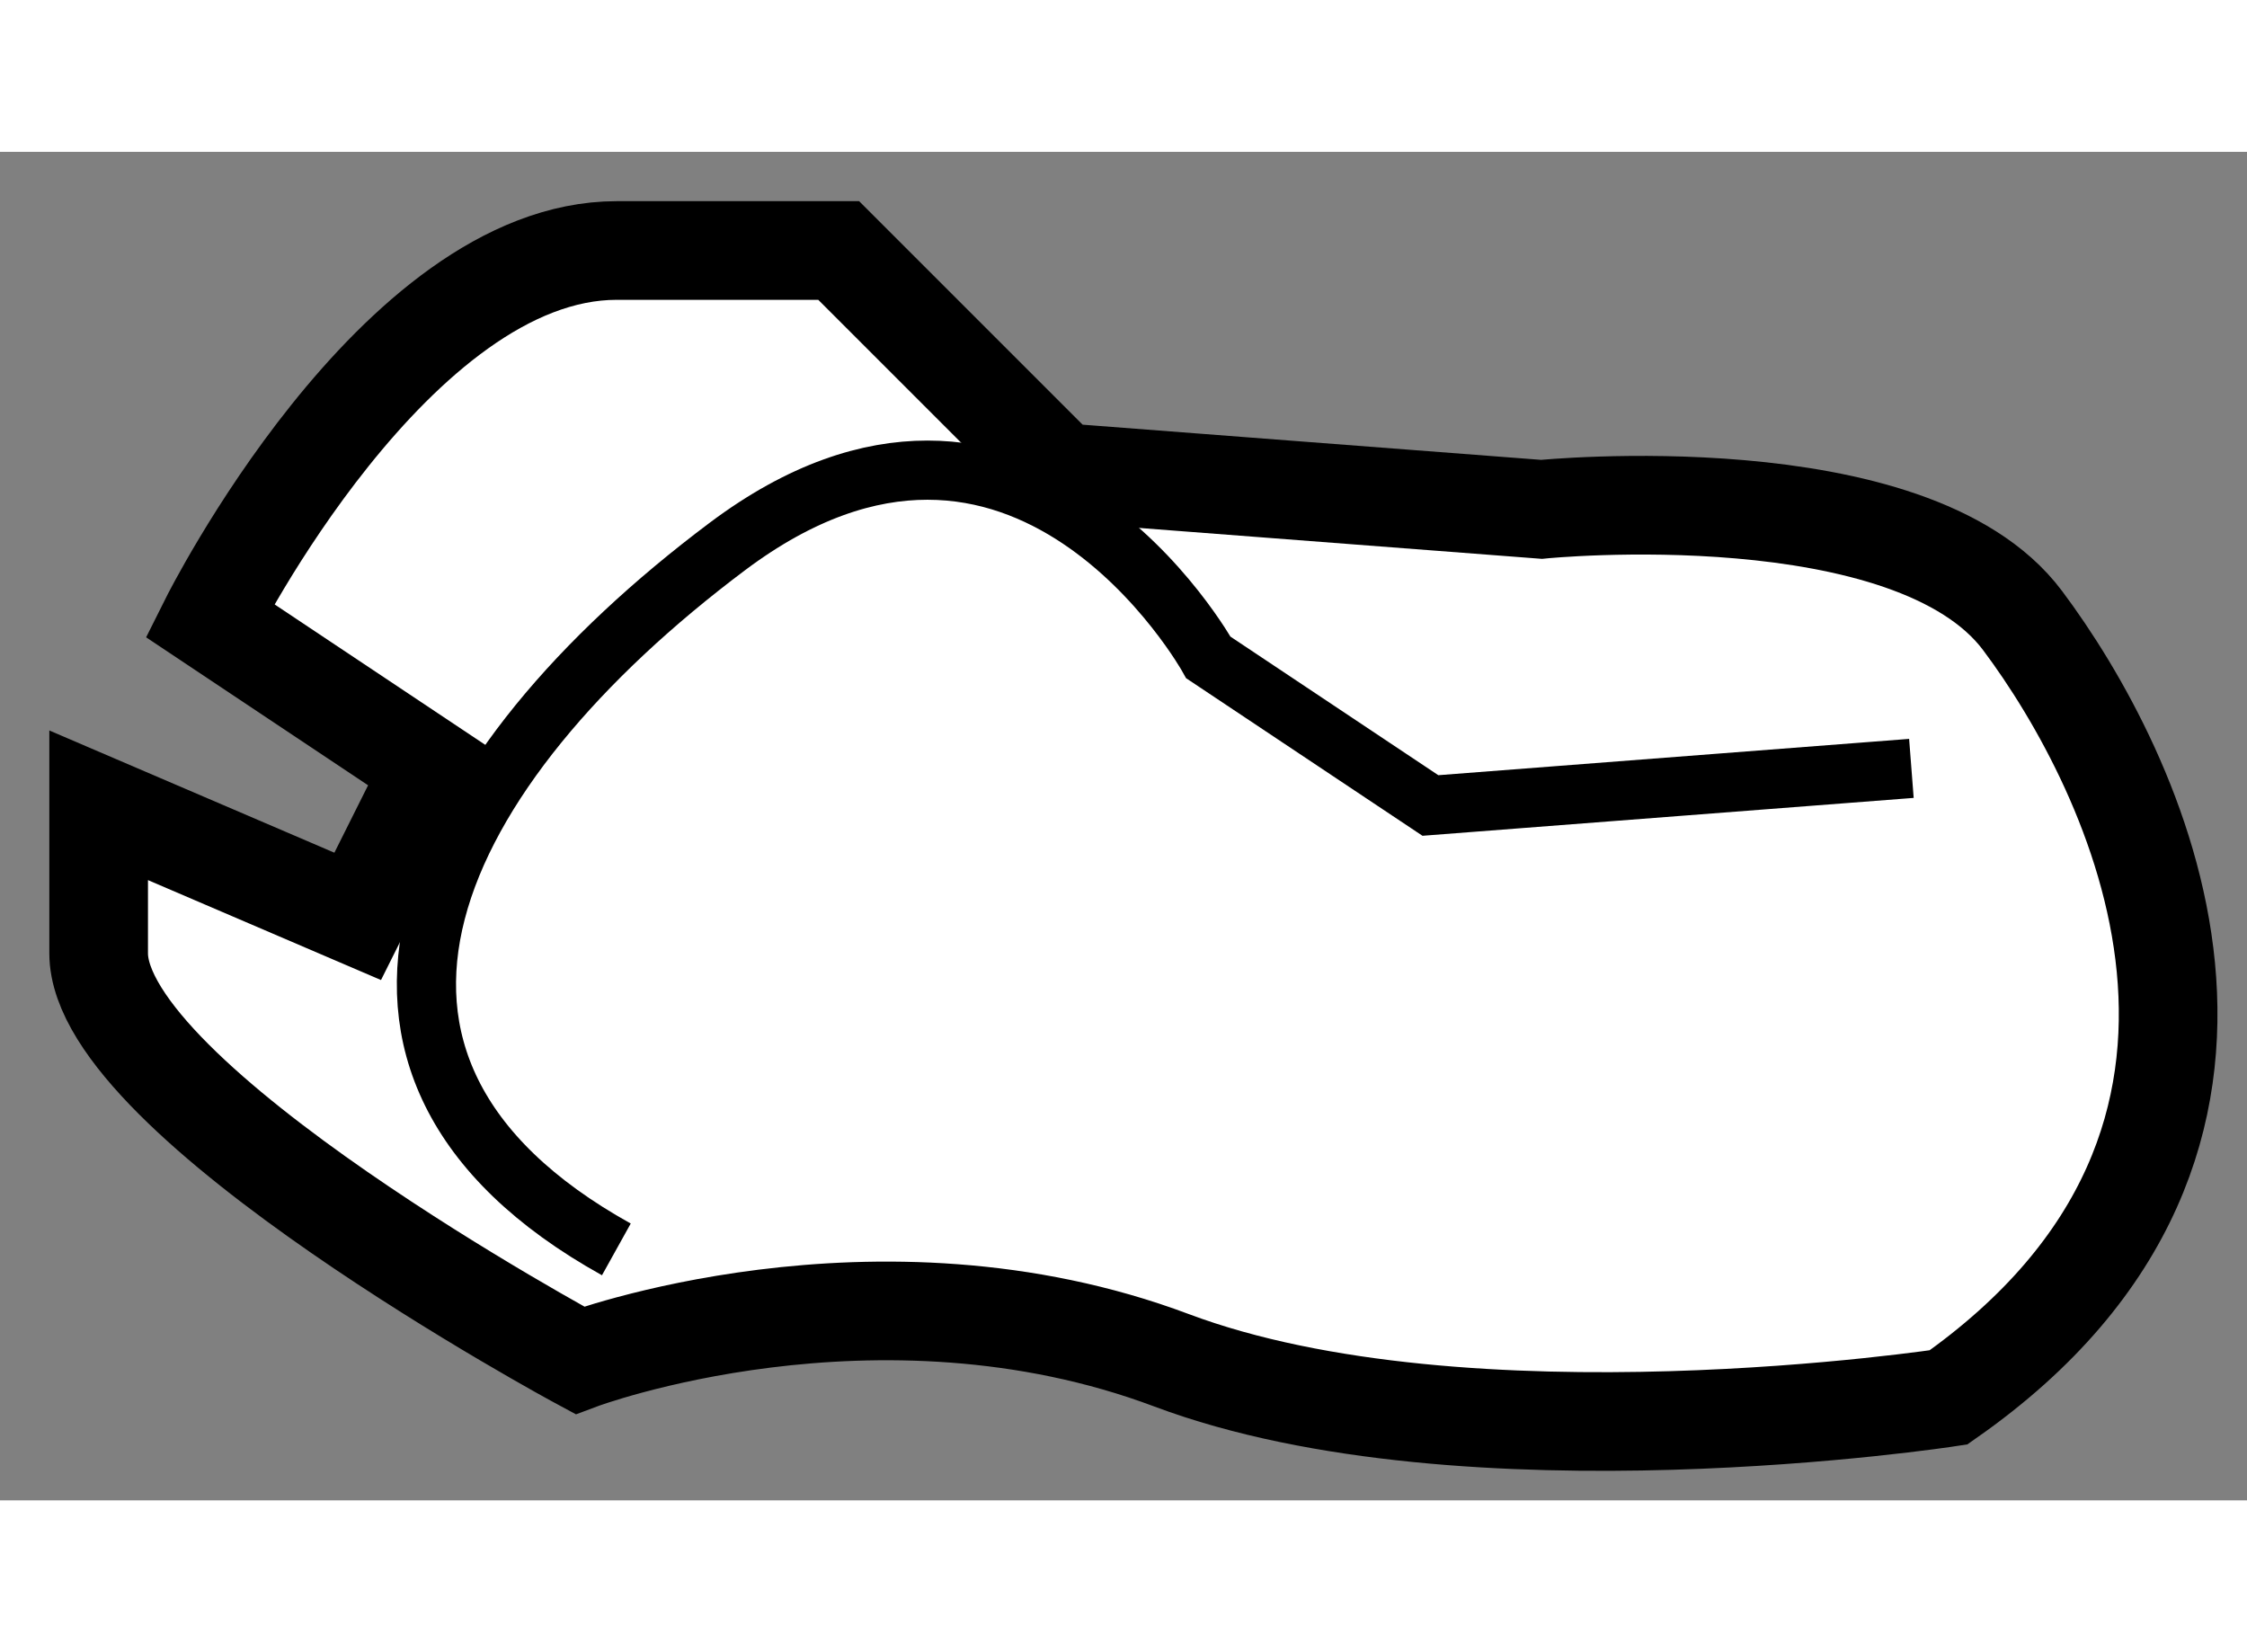 <?xml version="1.0" encoding="utf-8"?>
<!-- Generator: Adobe Illustrator 15.1.0, SVG Export Plug-In . SVG Version: 6.00 Build 0)  -->
<!DOCTYPE svg PUBLIC "-//W3C//DTD SVG 1.1//EN" "http://www.w3.org/Graphics/SVG/1.1/DTD/svg11.dtd">
<svg version="1.1" xmlns="http://www.w3.org/2000/svg" xmlns:xlink="http://www.w3.org/1999/xlink" x="0px" y="0px" width="244.8px"
	 height="180px" viewBox="20.162 103.39 11.389 6.835" enable-background="new 0 0 244.8 180" xml:space="preserve">
	
<rect x="20.162" y="103.39" width="11.389" height="6.835" fill="#808080" stroke="none"/>
	
<g><path fill="#FFFFFF" stroke="#000000" stroke-width="0.5" d="M27.975,105.202c0,0,1.875-0.188,2.438,0.563s1.5,2.625-0.375,3.938
			c0,0-2.438,0.375-3.938-0.188s-3,0-3,0s-2.438-1.313-2.438-2.063s0-0.75,0-0.75l1.313,0.563l0.375-0.75l-1.125-0.75
			c0,0,0.938-1.875,2.063-1.875s1.125,0,1.125,0l1.125,1.125L27.975,105.202z"></path><path fill="none" stroke="#000000" stroke-width="0.3" d="M29.85,106.515l-2.438,0.188l-1.125-0.75c0,0-0.938-1.688-2.438-0.563
			s-2.25,2.625-0.563,3.563"></path></g>


</svg>